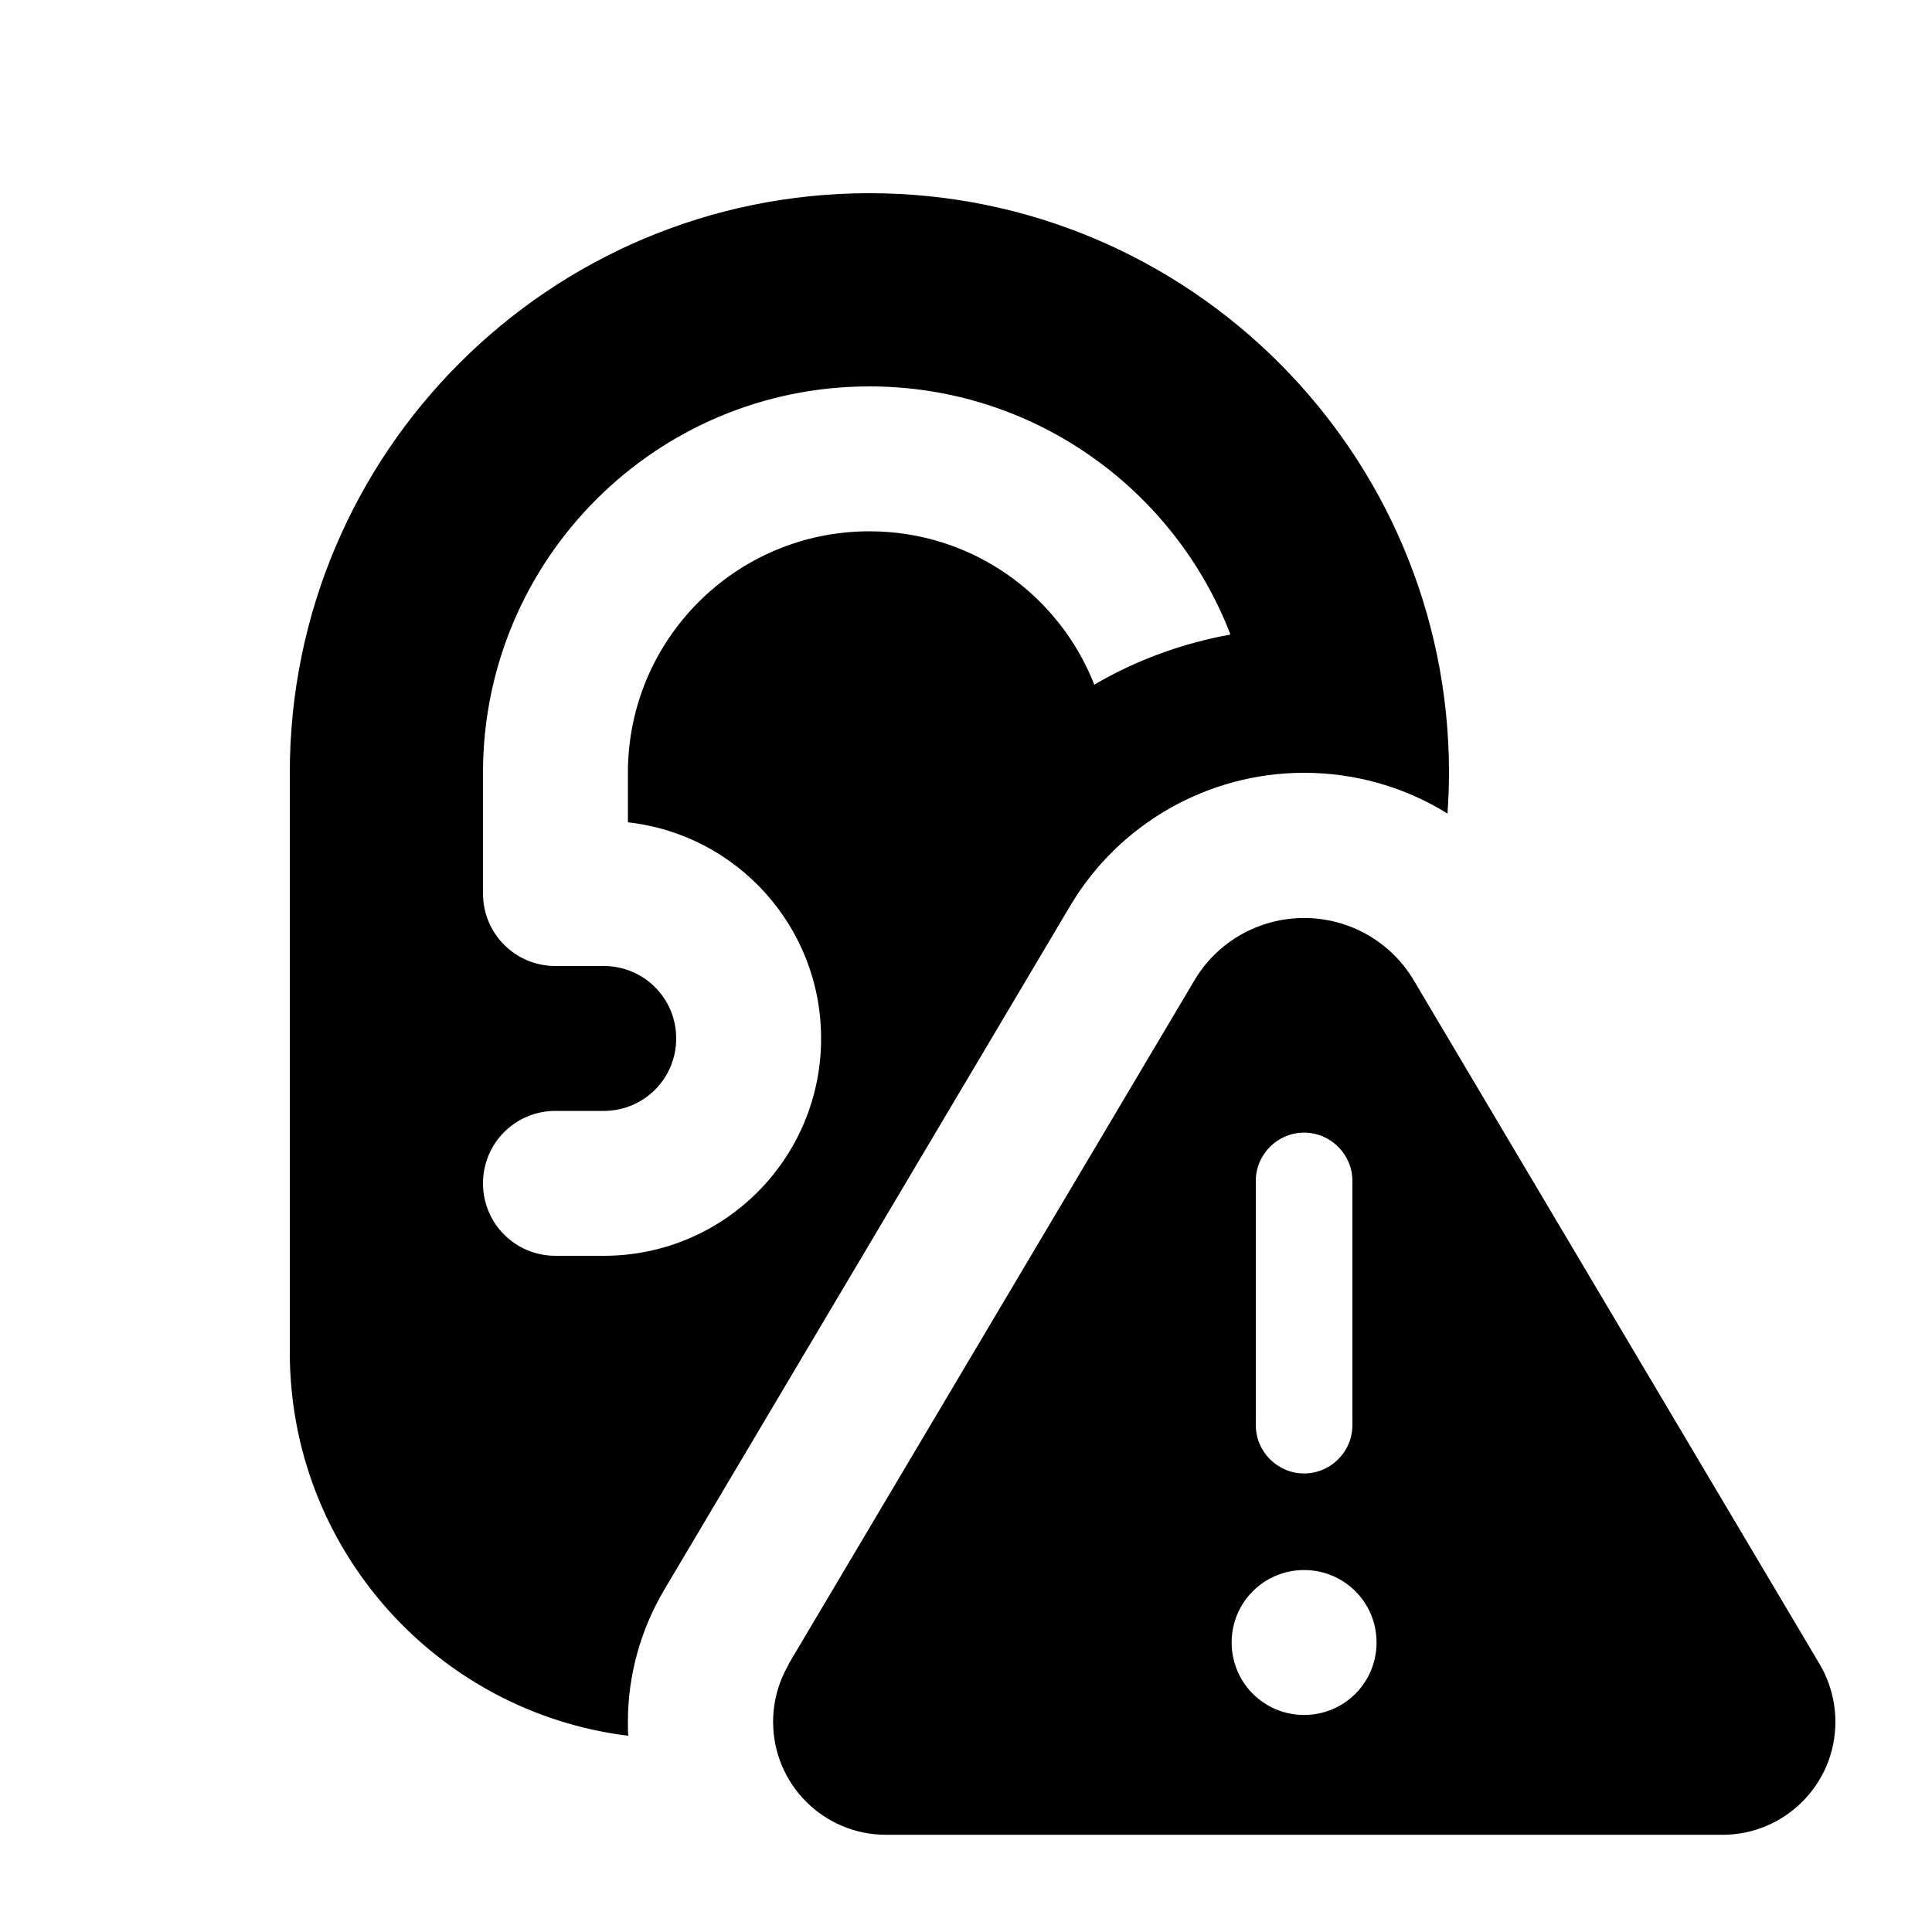 <svg xmlns="http://www.w3.org/2000/svg" viewBox="0 0 640 640"><!--! Font Awesome Pro 7.1.0 by @fontawesome - https://fontawesome.com License - https://fontawesome.com/license (Commercial License) Copyright 2025 Fonticons, Inc. --><path fill="currentColor" d="M208 570.3C208 571.9 208 573.5 208.1 575C144.9 567.2 96 513.3 96 448L96 256C96 150 182 64 288 64C394 64 480 150 480 256C480 260.6 479.8 265.1 479.5 269.5C465.5 260.8 449.1 256 432 256C400.2 256 370.7 272.8 354.5 300.1L220 526.7C212.2 539.9 208 555 208 570.3zM407.6 210.2C389.1 162.1 342.5 128 288 128C217.3 128 160 185.3 160 256L160 296C160 309.3 170.7 320 184 320L200 320C213.3 320 224 330.7 224 344C224 357.3 213.3 368 200 368L184 368C170.7 368 160 378.7 160 392C160 405.3 170.7 416 184 416L200 416C239.8 416 272 383.8 272 344C272 306.9 244 276.4 208 272.4L208 256C208 211.8 243.8 176 288 176C321.9 176 350.8 197 362.5 226.8C376.3 218.7 391.6 213.1 407.6 210.2zM261.2 551.3L395.7 324.7C403.3 311.9 417.1 304.1 432 304.1C446.9 304.1 460.7 311.9 468.3 324.7L602.8 551.3C606.2 557.1 608 563.7 608 570.4C608 591.1 591.2 607.8 570.6 607.8L293.5 607.8C272.8 607.8 256.1 591 256.1 570.4C256.1 563.7 257.9 557.1 261.3 551.3zM448 391.2C448 382.4 440.8 375.2 432 375.2C423.2 375.2 416 382.4 416 391.2L416 472.1C416 480.9 423.2 488.1 432 488.1C440.8 488.1 448 480.9 448 472.1L448 391.2zM432 568.1C445.3 568.1 456 557.4 456 544.1C456 530.8 445.3 520.1 432 520.1C418.7 520.1 408 530.8 408 544.1C408 557.4 418.7 568.1 432 568.1z"/></svg>